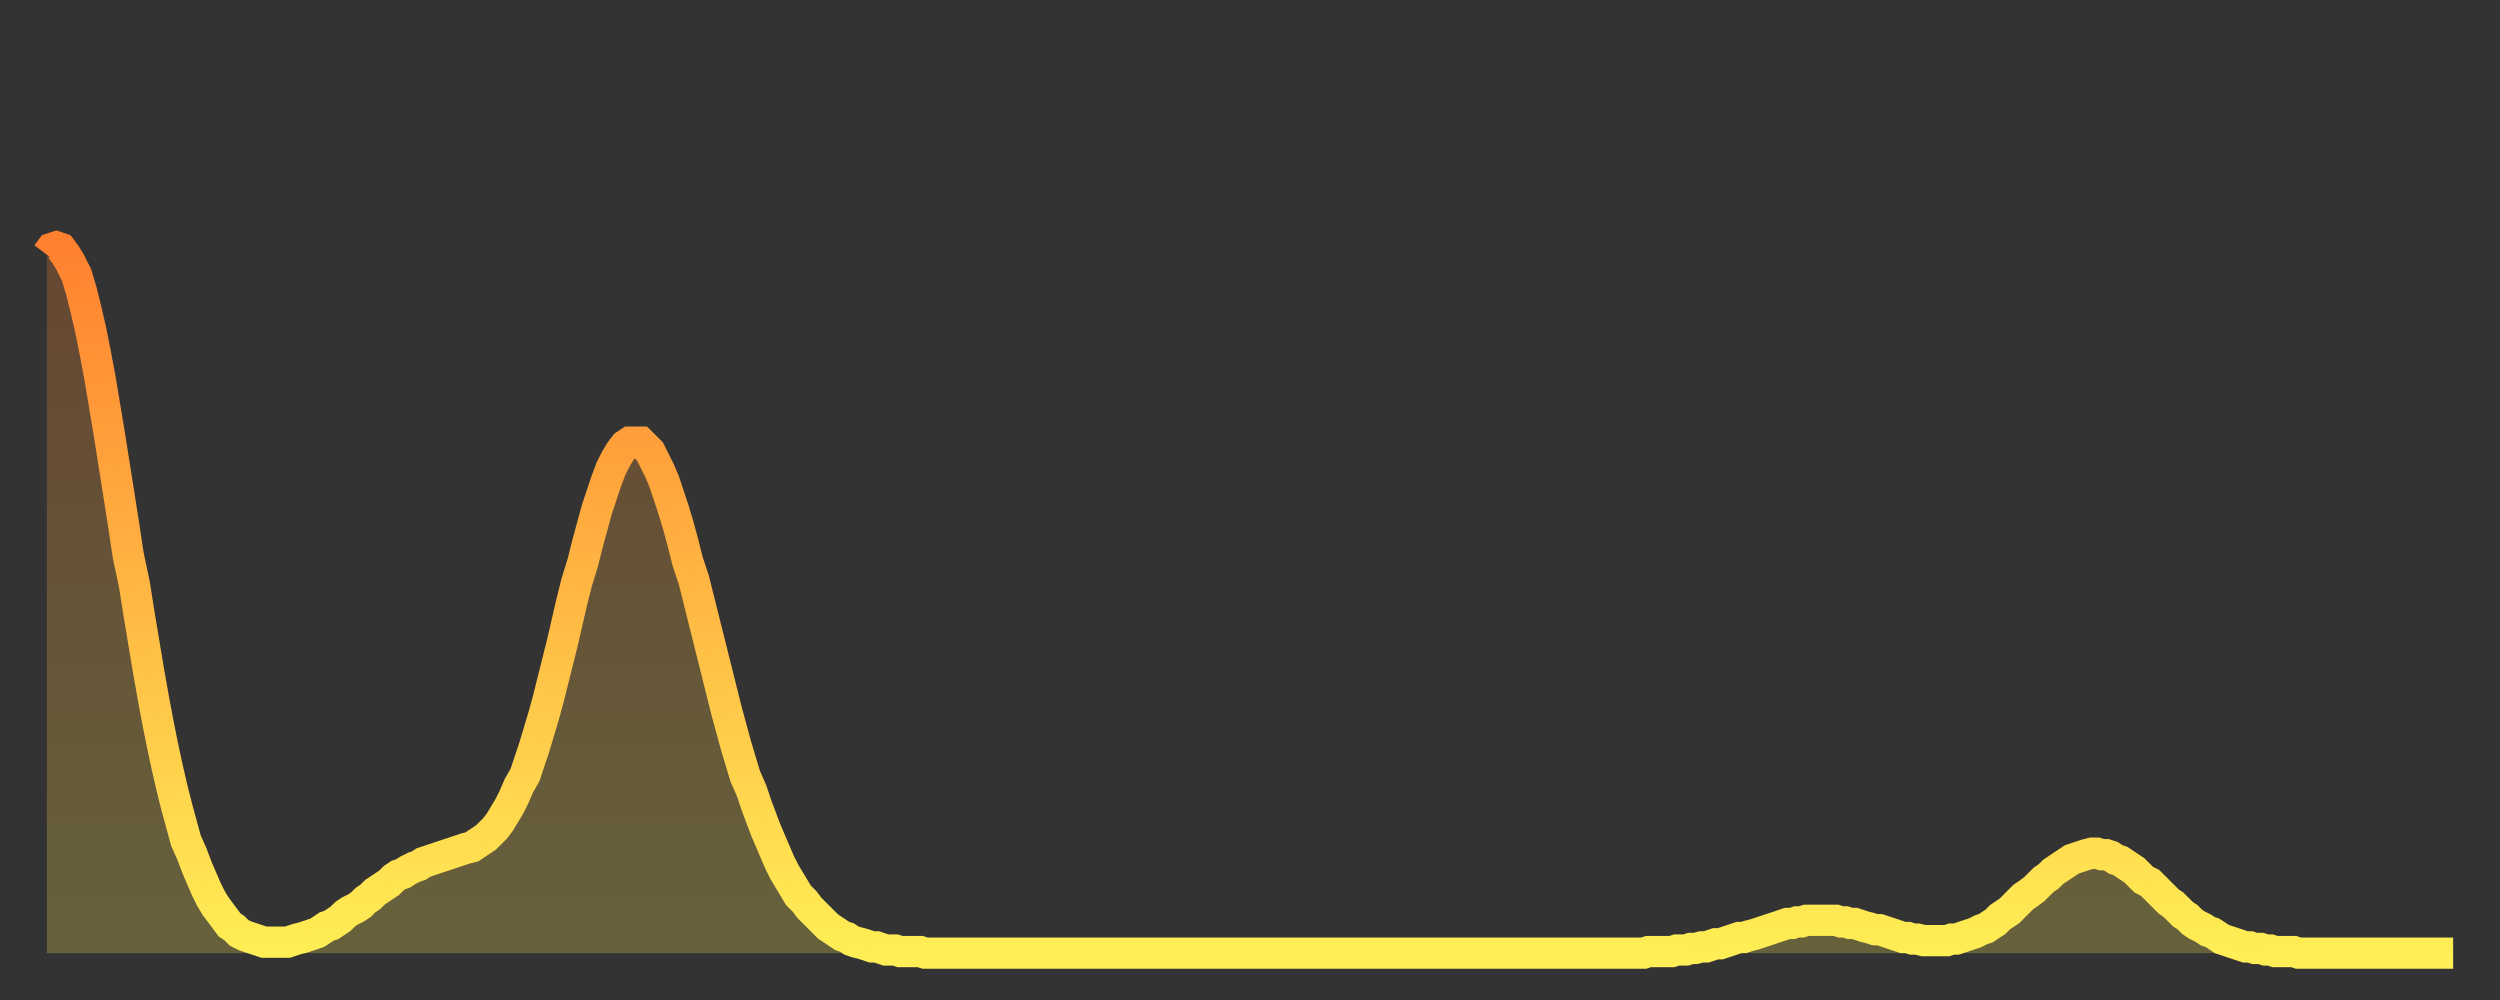 <?xml version="1.0" encoding="utf-8" ?>
<svg baseProfile="full" height="64" version="1.1" width="160" xmlns="http://www.w3.org/2000/svg" xmlns:ev="http://www.w3.org/2001/xml-events" xmlns:xlink="http://www.w3.org/1999/xlink"><rect width="100%" height="100%" fill="#333333" stroke="none"/><defs><linearGradient id="id302900" x1="0" x2="0" y1="0" y2="1"><stop offset="0%" stop-color="#ff8130" /><stop offset="50%" stop-color="#ffb843" /><stop offset="100%" stop-color="#ffee55" /></linearGradient></defs><g transform="translate(3,3)"><g><path d="M 0.0 13.3 0.3 12.9 0.6 12.8 0.9 12.9 1.2 13.3 1.5 13.8 1.9 14.6 2.2 15.6 2.5 16.8 2.8 18.1 3.1 19.6 3.4 21.2 3.7 23.0 4.0 24.8 4.3 26.7 4.6 28.6 4.9 30.5 5.2 32.5 5.6 34.4 5.9 36.3 6.2 38.1 6.5 39.9 6.8 41.6 7.1 43.2 7.4 44.7 7.7 46.1 8.0 47.4 8.3 48.6 8.6 49.7 8.9 50.8 9.3 51.7 9.6 52.5 9.9 53.2 10.2 53.9 10.5 54.5 10.8 55.0 11.1 55.4 11.4 55.8 11.7 56.2 12.0 56.4 12.3 56.7 12.7 56.9 13.0 57.0 13.3 57.1 13.6 57.2 13.9 57.3 14.2 57.3 14.5 57.3 14.8 57.3 15.1 57.3 15.4 57.3 15.7 57.2 16.0 57.1 16.4 57.0 16.7 56.9 17.0 56.8 17.3 56.7 17.6 56.5 17.9 56.3 18.2 56.2 18.5 56.0 18.8 55.8 19.1 55.5 19.4 55.3 19.8 55.1 20.1 54.9 20.4 54.6 20.7 54.4 21.0 54.1 21.3 53.9 21.6 53.7 21.9 53.5 22.2 53.2 22.5 53.0 22.8 52.9 23.1 52.7 23.5 52.5 23.8 52.4 24.1 52.2 24.4 52.1 24.7 52.0 25.0 51.9 25.3 51.8 25.6 51.7 25.9 51.6 26.2 51.5 26.5 51.4 26.8 51.3 27.2 51.2 27.5 51.0 27.8 50.8 28.1 50.6 28.4 50.3 28.7 50.0 29.0 49.6 29.3 49.1 29.6 48.6 29.9 48.0 30.2 47.3 30.6 46.6 30.9 45.7 31.2 44.8 31.5 43.8 31.8 42.8 32.1 41.7 32.4 40.5 32.7 39.3 33.0 38.1 33.3 36.8 33.6 35.5 33.9 34.3 34.3 33.0 34.6 31.8 34.9 30.7 35.2 29.6 35.5 28.7 35.8 27.8 36.1 27.0 36.4 26.4 36.7 25.9 37.0 25.5 37.3 25.3 37.7 25.3 38.0 25.3 38.3 25.6 38.6 25.9 38.9 26.5 39.2 27.1 39.5 27.8 39.8 28.7 40.1 29.6 40.4 30.6 40.7 31.7 41.0 32.9 41.4 34.1 41.7 35.3 42.0 36.5 42.3 37.7 42.6 38.9 42.9 40.1 43.2 41.3 43.5 42.5 43.8 43.6 44.1 44.7 44.4 45.7 44.7 46.7 45.1 47.6 45.4 48.5 45.7 49.3 46.0 50.1 46.3 50.8 46.6 51.5 46.9 52.2 47.2 52.8 47.5 53.3 47.8 53.8 48.1 54.3 48.5 54.7 48.8 55.1 49.1 55.4 49.4 55.7 49.7 56.0 50.0 56.3 50.3 56.5 50.6 56.7 50.9 56.9 51.2 57.0 51.5 57.2 51.8 57.3 52.2 57.4 52.5 57.5 52.8 57.6 53.1 57.6 53.4 57.7 53.7 57.8 54.0 57.8 54.3 57.8 54.6 57.9 54.9 57.9 55.2 57.9 55.6 57.9 55.9 57.9 56.2 58.0 56.5 58.0 56.8 58.0 57.1 58.0 57.4 58.0 57.7 58.0 58.0 58.0 58.3 58.0 58.6 58.0 58.9 58.0 59.3 58.0 59.6 58.0 59.9 58.0 60.2 58.0 60.5 58.0 60.8 58.0 61.1 58.0 61.4 58.0 61.7 58.0 62.0 58.0 62.3 58.0 62.6 58.0 63.0 58.0 63.3 58.0 63.6 58.0 63.9 58.0 64.2 58.0 64.5 58.0 64.8 58.0 65.1 58.0 65.4 58.0 65.7 58.0 66.0 58.0 66.4 58.0 66.7 58.0 67.0 58.0 67.3 58.0 67.6 58.0 67.9 58.0 68.2 58.0 68.5 58.0 68.8 58.0 69.1 58.0 69.4 58.0 69.7 58.0 70.1 58.0 70.4 58.0 70.7 58.0 71.0 58.0 71.3 58.0 71.6 58.0 71.9 58.0 72.2 58.0 72.5 58.0 72.8 58.0 73.1 58.0 73.5 58.0 73.8 58.0 74.1 58.0 74.4 58.0 74.7 58.0 75.0 58.0 75.3 58.0 75.6 58.0 75.9 58.0 76.2 58.0 76.5 58.0 76.8 58.0 77.2 58.0 77.5 58.0 77.8 58.0 78.1 58.0 78.4 58.0 78.7 58.0 79.0 58.0 79.3 58.0 79.6 58.0 79.9 58.0 80.2 58.0 80.5 58.0 80.9 58.0 81.2 58.0 81.5 58.0 81.8 58.0 82.1 58.0 82.4 58.0 82.7 58.0 83.0 58.0 83.3 58.0 83.6 58.0 83.9 58.0 84.3 58.0 84.6 58.0 84.9 58.0 85.2 58.0 85.5 58.0 85.8 58.0 86.1 58.0 86.4 58.0 86.7 58.0 87.0 58.0 87.3 58.0 87.6 58.0 88.0 58.0 88.3 58.0 88.6 58.0 88.9 58.0 89.2 58.0 89.5 58.0 89.8 58.0 90.1 58.0 90.4 58.0 90.7 58.0 91.0 58.0 91.4 58.0 91.7 58.0 92.0 58.0 92.3 58.0 92.6 58.0 92.9 58.0 93.2 58.0 93.5 58.0 93.8 58.0 94.1 58.0 94.4 58.0 94.7 58.0 95.1 58.0 95.4 58.0 95.7 58.0 96.0 58.0 96.3 58.0 96.6 58.0 96.9 58.0 97.2 58.0 97.5 58.0 97.8 58.0 98.1 58.0 98.4 58.0 98.8 58.0 99.1 58.0 99.4 58.0 99.7 58.0 100.0 58.0 100.3 58.0 100.6 58.0 100.9 58.0 101.2 58.0 101.5 58.0 101.8 58.0 102.2 58.0 102.5 57.9 102.8 57.9 103.1 57.9 103.4 57.9 103.7 57.9 104.0 57.9 104.3 57.8 104.6 57.8 104.9 57.8 105.2 57.7 105.5 57.7 105.9 57.6 106.2 57.6 106.5 57.5 106.8 57.4 107.1 57.4 107.4 57.3 107.7 57.2 108.0 57.1 108.3 57.0 108.6 57.0 108.9 56.9 109.3 56.8 109.6 56.7 109.9 56.6 110.2 56.5 110.5 56.4 110.8 56.3 111.1 56.2 111.4 56.1 111.7 56.1 112.0 56.0 112.3 56.0 112.6 55.9 113.0 55.9 113.3 55.9 113.6 55.9 113.9 55.9 114.2 55.9 114.5 55.9 114.8 56.0 115.1 56.0 115.4 56.1 115.7 56.1 116.0 56.2 116.3 56.3 116.7 56.4 117.0 56.5 117.3 56.5 117.6 56.6 117.9 56.7 118.2 56.8 118.5 56.9 118.8 57.0 119.1 57.0 119.4 57.1 119.7 57.1 120.1 57.2 120.4 57.2 120.7 57.2 121.0 57.2 121.3 57.2 121.6 57.2 121.9 57.1 122.2 57.1 122.5 57.0 122.8 56.9 123.1 56.8 123.4 56.7 123.8 56.5 124.1 56.4 124.4 56.2 124.7 56.0 125.0 55.7 125.3 55.5 125.6 55.3 125.9 55.0 126.2 54.7 126.5 54.4 126.8 54.2 127.2 53.9 127.5 53.6 127.8 53.3 128.1 53.1 128.4 52.8 128.7 52.6 129.0 52.4 129.3 52.2 129.6 52.0 129.9 51.9 130.2 51.8 130.5 51.7 130.9 51.6 131.2 51.6 131.5 51.7 131.8 51.7 132.1 51.8 132.4 52.0 132.7 52.1 133.0 52.3 133.3 52.5 133.6 52.7 133.9 53.0 134.2 53.3 134.6 53.5 134.9 53.8 135.2 54.1 135.5 54.4 135.8 54.7 136.1 54.9 136.4 55.2 136.7 55.5 137.0 55.7 137.3 56.0 137.6 56.2 138.0 56.4 138.3 56.6 138.6 56.7 138.9 56.9 139.2 57.1 139.5 57.2 139.8 57.3 140.1 57.4 140.4 57.5 140.7 57.6 141.0 57.6 141.3 57.7 141.7 57.7 142.0 57.8 142.3 57.8 142.6 57.9 142.9 57.9 143.2 57.9 143.5 57.9 143.8 57.9 144.1 58.0 144.4 58.0 144.7 58.0 145.1 58.0 145.4 58.0 145.7 58.0 146.0 58.0 146.3 58.0 146.6 58.0 146.9 58.0 147.2 58.0 147.5 58.0 147.8 58.0 148.1 58.0 148.4 58.0 148.8 58.0 149.1 58.0 149.4 58.0 149.7 58.0 150.0 58.0 150.3 58.0 150.6 58.0 150.9 58.0 151.2 58.0 151.5 58.0 151.8 58.0 152.1 58.0 152.5 58.0 152.8 58.0 153.1 58.0 153.4 58.0 153.7 58.0 154.0 58.0" fill="none" id="graph-curve" opacity="1" stroke="url(#id302900)" stroke-width="2" /><path d="M 0 58 L 0.0 13.3 0.3 12.9 0.6 12.8 0.9 12.9 1.2 13.3 1.5 13.8 1.9 14.6 2.2 15.6 2.5 16.8 2.8 18.1 3.1 19.6 3.4 21.2 3.7 23.0 4.0 24.8 4.3 26.7 4.6 28.6 4.9 30.5 5.2 32.5 5.6 34.4 5.9 36.3 6.2 38.1 6.5 39.9 6.8 41.6 7.1 43.2 7.4 44.7 7.7 46.1 8.0 47.4 8.3 48.6 8.6 49.7 8.9 50.8 9.3 51.7 9.6 52.5 9.9 53.2 10.2 53.9 10.5 54.5 10.8 55.0 11.1 55.4 11.4 55.8 11.7 56.2 12.0 56.4 12.3 56.7 12.7 56.9 13.0 57.0 13.3 57.1 13.6 57.2 13.9 57.3 14.2 57.3 14.5 57.3 14.8 57.3 15.1 57.3 15.4 57.3 15.7 57.2 16.0 57.1 16.4 57.0 16.7 56.9 17.0 56.8 17.3 56.7 17.6 56.5 17.9 56.3 18.2 56.2 18.5 56.0 18.8 55.8 19.1 55.5 19.4 55.3 19.8 55.1 20.1 54.9 20.4 54.6 20.7 54.4 21.0 54.1 21.3 53.9 21.6 53.7 21.9 53.5 22.2 53.2 22.5 53.0 22.8 52.9 23.1 52.7 23.5 52.5 23.8 52.4 24.1 52.2 24.4 52.1 24.7 52.0 25.0 51.9 25.3 51.8 25.6 51.7 25.9 51.6 26.2 51.5 26.5 51.4 26.8 51.3 27.2 51.2 27.5 51.0 27.8 50.8 28.1 50.6 28.4 50.3 28.7 50.0 29.0 49.6 29.3 49.1 29.6 48.6 29.9 48.0 30.2 47.3 30.6 46.6 30.9 45.7 31.2 44.8 31.5 43.8 31.8 42.8 32.1 41.7 32.4 40.5 32.7 39.3 33.0 38.1 33.3 36.8 33.6 35.5 33.9 34.3 34.3 33.0 34.6 31.8 34.9 30.7 35.2 29.6 35.5 28.7 35.8 27.8 36.1 27.0 36.4 26.4 36.7 25.9 37.0 25.5 37.3 25.3 37.7 25.3 38.0 25.3 38.3 25.6 38.6 25.9 38.9 26.5 39.2 27.1 39.5 27.8 39.8 28.7 40.1 29.6 40.4 30.6 40.7 31.7 41.0 32.9 41.4 34.1 41.7 35.3 42.0 36.5 42.3 37.7 42.6 38.9 42.9 40.1 43.2 41.3 43.5 42.5 43.8 43.6 44.1 44.7 44.4 45.7 44.7 46.7 45.1 47.6 45.4 48.5 45.7 49.3 46.0 50.1 46.3 50.8 46.6 51.5 46.9 52.2 47.2 52.8 47.5 53.3 47.8 53.8 48.1 54.3 48.5 54.7 48.8 55.1 49.1 55.4 49.4 55.7 49.7 56.0 50.0 56.3 50.3 56.5 50.6 56.7 50.9 56.9 51.2 57.0 51.5 57.2 51.8 57.3 52.2 57.4 52.5 57.5 52.8 57.6 53.1 57.6 53.4 57.7 53.7 57.8 54.0 57.8 54.3 57.8 54.6 57.9 54.9 57.9 55.2 57.9 55.6 57.9 55.9 57.9 56.2 58.0 56.5 58.0 56.8 58.0 57.1 58.0 57.4 58.0 57.7 58.0 58.0 58.0 58.3 58.0 58.6 58.0 58.9 58.0 59.3 58.0 59.6 58.0 59.9 58.0 60.2 58.0 60.5 58.0 60.8 58.0 61.1 58.0 61.4 58.0 61.7 58.0 62.0 58.0 62.3 58.0 62.6 58.0 63.0 58.0 63.3 58.0 63.6 58.0 63.9 58.0 64.2 58.0 64.5 58.0 64.8 58.0 65.1 58.0 65.4 58.0 65.7 58.0 66.0 58.0 66.4 58.0 66.7 58.0 67.0 58.0 67.3 58.0 67.6 58.0 67.9 58.0 68.2 58.0 68.5 58.0 68.8 58.0 69.1 58.0 69.4 58.0 69.7 58.0 70.1 58.0 70.4 58.0 70.7 58.0 71.0 58.0 71.3 58.0 71.6 58.0 71.9 58.0 72.2 58.0 72.5 58.0 72.8 58.0 73.1 58.0 73.5 58.0 73.8 58.0 74.1 58.0 74.4 58.0 74.7 58.0 75.0 58.0 75.3 58.0 75.6 58.0 75.9 58.0 76.2 58.0 76.5 58.0 76.8 58.0 77.2 58.0 77.5 58.0 77.8 58.0 78.1 58.0 78.4 58.0 78.7 58.0 79.0 58.0 79.3 58.0 79.6 58.0 79.9 58.0 80.2 58.0 80.5 58.0 80.9 58.0 81.2 58.0 81.5 58.0 81.8 58.0 82.1 58.0 82.4 58.0 82.7 58.0 83.0 58.0 83.3 58.0 83.6 58.0 83.9 58.0 84.3 58.0 84.6 58.0 84.9 58.0 85.2 58.0 85.5 58.0 85.8 58.0 86.1 58.0 86.4 58.0 86.7 58.0 87.0 58.0 87.3 58.0 87.6 58.0 88.0 58.0 88.3 58.0 88.6 58.0 88.9 58.0 89.2 58.0 89.5 58.0 89.8 58.0 90.1 58.0 90.4 58.0 90.7 58.0 91.0 58.0 91.4 58.0 91.7 58.0 92.0 58.0 92.3 58.0 92.6 58.0 92.9 58.0 93.2 58.0 93.5 58.0 93.8 58.0 94.1 58.0 94.4 58.0 94.7 58.0 95.1 58.0 95.4 58.0 95.7 58.0 96.0 58.0 96.3 58.0 96.6 58.0 96.9 58.0 97.2 58.0 97.5 58.0 97.8 58.0 98.1 58.0 98.4 58.0 98.8 58.0 99.1 58.0 99.4 58.0 99.7 58.0 100.0 58.0 100.3 58.0 100.6 58.0 100.9 58.0 101.2 58.0 101.5 58.0 101.8 58.0 102.2 58.0 102.5 57.9 102.8 57.9 103.1 57.9 103.4 57.9 103.7 57.9 104.0 57.9 104.3 57.8 104.6 57.8 104.9 57.8 105.2 57.7 105.5 57.7 105.9 57.6 106.2 57.6 106.5 57.5 106.8 57.4 107.1 57.4 107.4 57.3 107.7 57.2 108.0 57.1 108.3 57.0 108.6 57.0 108.9 56.9 109.3 56.8 109.6 56.7 109.9 56.6 110.2 56.5 110.5 56.4 110.8 56.3 111.1 56.2 111.4 56.1 111.7 56.1 112.0 56.0 112.3 56.0 112.6 55.9 113.0 55.9 113.3 55.9 113.6 55.9 113.9 55.9 114.2 55.9 114.5 55.9 114.8 56.0 115.1 56.0 115.4 56.1 115.7 56.1 116.0 56.2 116.3 56.3 116.7 56.4 117.0 56.5 117.3 56.5 117.6 56.6 117.9 56.7 118.2 56.8 118.5 56.9 118.8 57.0 119.1 57.0 119.4 57.1 119.7 57.1 120.1 57.2 120.4 57.2 120.7 57.2 121.0 57.2 121.3 57.2 121.6 57.2 121.9 57.1 122.2 57.1 122.5 57.0 122.8 56.9 123.1 56.8 123.4 56.7 123.8 56.5 124.1 56.4 124.4 56.2 124.7 56.0 125.0 55.7 125.3 55.5 125.6 55.3 125.9 55.0 126.2 54.7 126.5 54.4 126.8 54.2 127.2 53.9 127.5 53.6 127.8 53.3 128.1 53.1 128.4 52.8 128.7 52.6 129.0 52.4 129.3 52.2 129.6 52.0 129.9 51.9 130.2 51.8 130.5 51.7 130.9 51.6 131.2 51.6 131.5 51.7 131.8 51.7 132.1 51.8 132.4 52.0 132.7 52.1 133.0 52.3 133.3 52.5 133.6 52.7 133.9 53.0 134.2 53.3 134.6 53.5 134.9 53.8 135.2 54.1 135.5 54.4 135.8 54.7 136.1 54.9 136.4 55.2 136.7 55.5 137.0 55.7 137.3 56.0 137.6 56.2 138.0 56.4 138.3 56.6 138.6 56.7 138.9 56.9 139.2 57.1 139.5 57.2 139.8 57.3 140.1 57.4 140.4 57.5 140.7 57.6 141.0 57.6 141.3 57.7 141.7 57.7 142.0 57.8 142.3 57.8 142.6 57.9 142.9 57.9 143.2 57.9 143.5 57.9 143.8 57.9 144.1 58.0 144.4 58.0 144.7 58.0 145.1 58.0 145.4 58.0 145.7 58.0 146.0 58.0 146.3 58.0 146.6 58.0 146.9 58.0 147.2 58.0 147.5 58.0 147.8 58.0 148.1 58.0 148.4 58.0 148.8 58.0 149.1 58.0 149.4 58.0 149.7 58.0 150.0 58.0 150.3 58.0 150.6 58.0 150.9 58.0 151.2 58.0 151.5 58.0 151.8 58.0 152.1 58.0 152.5 58.0 152.8 58.0 153.1 58.0 153.4 58.0 153.7 58.0 154.0 58.0 154 58" fill="url(#id302900)" fill-opacity=".25" id="graph-shadow" /></g></g></svg>